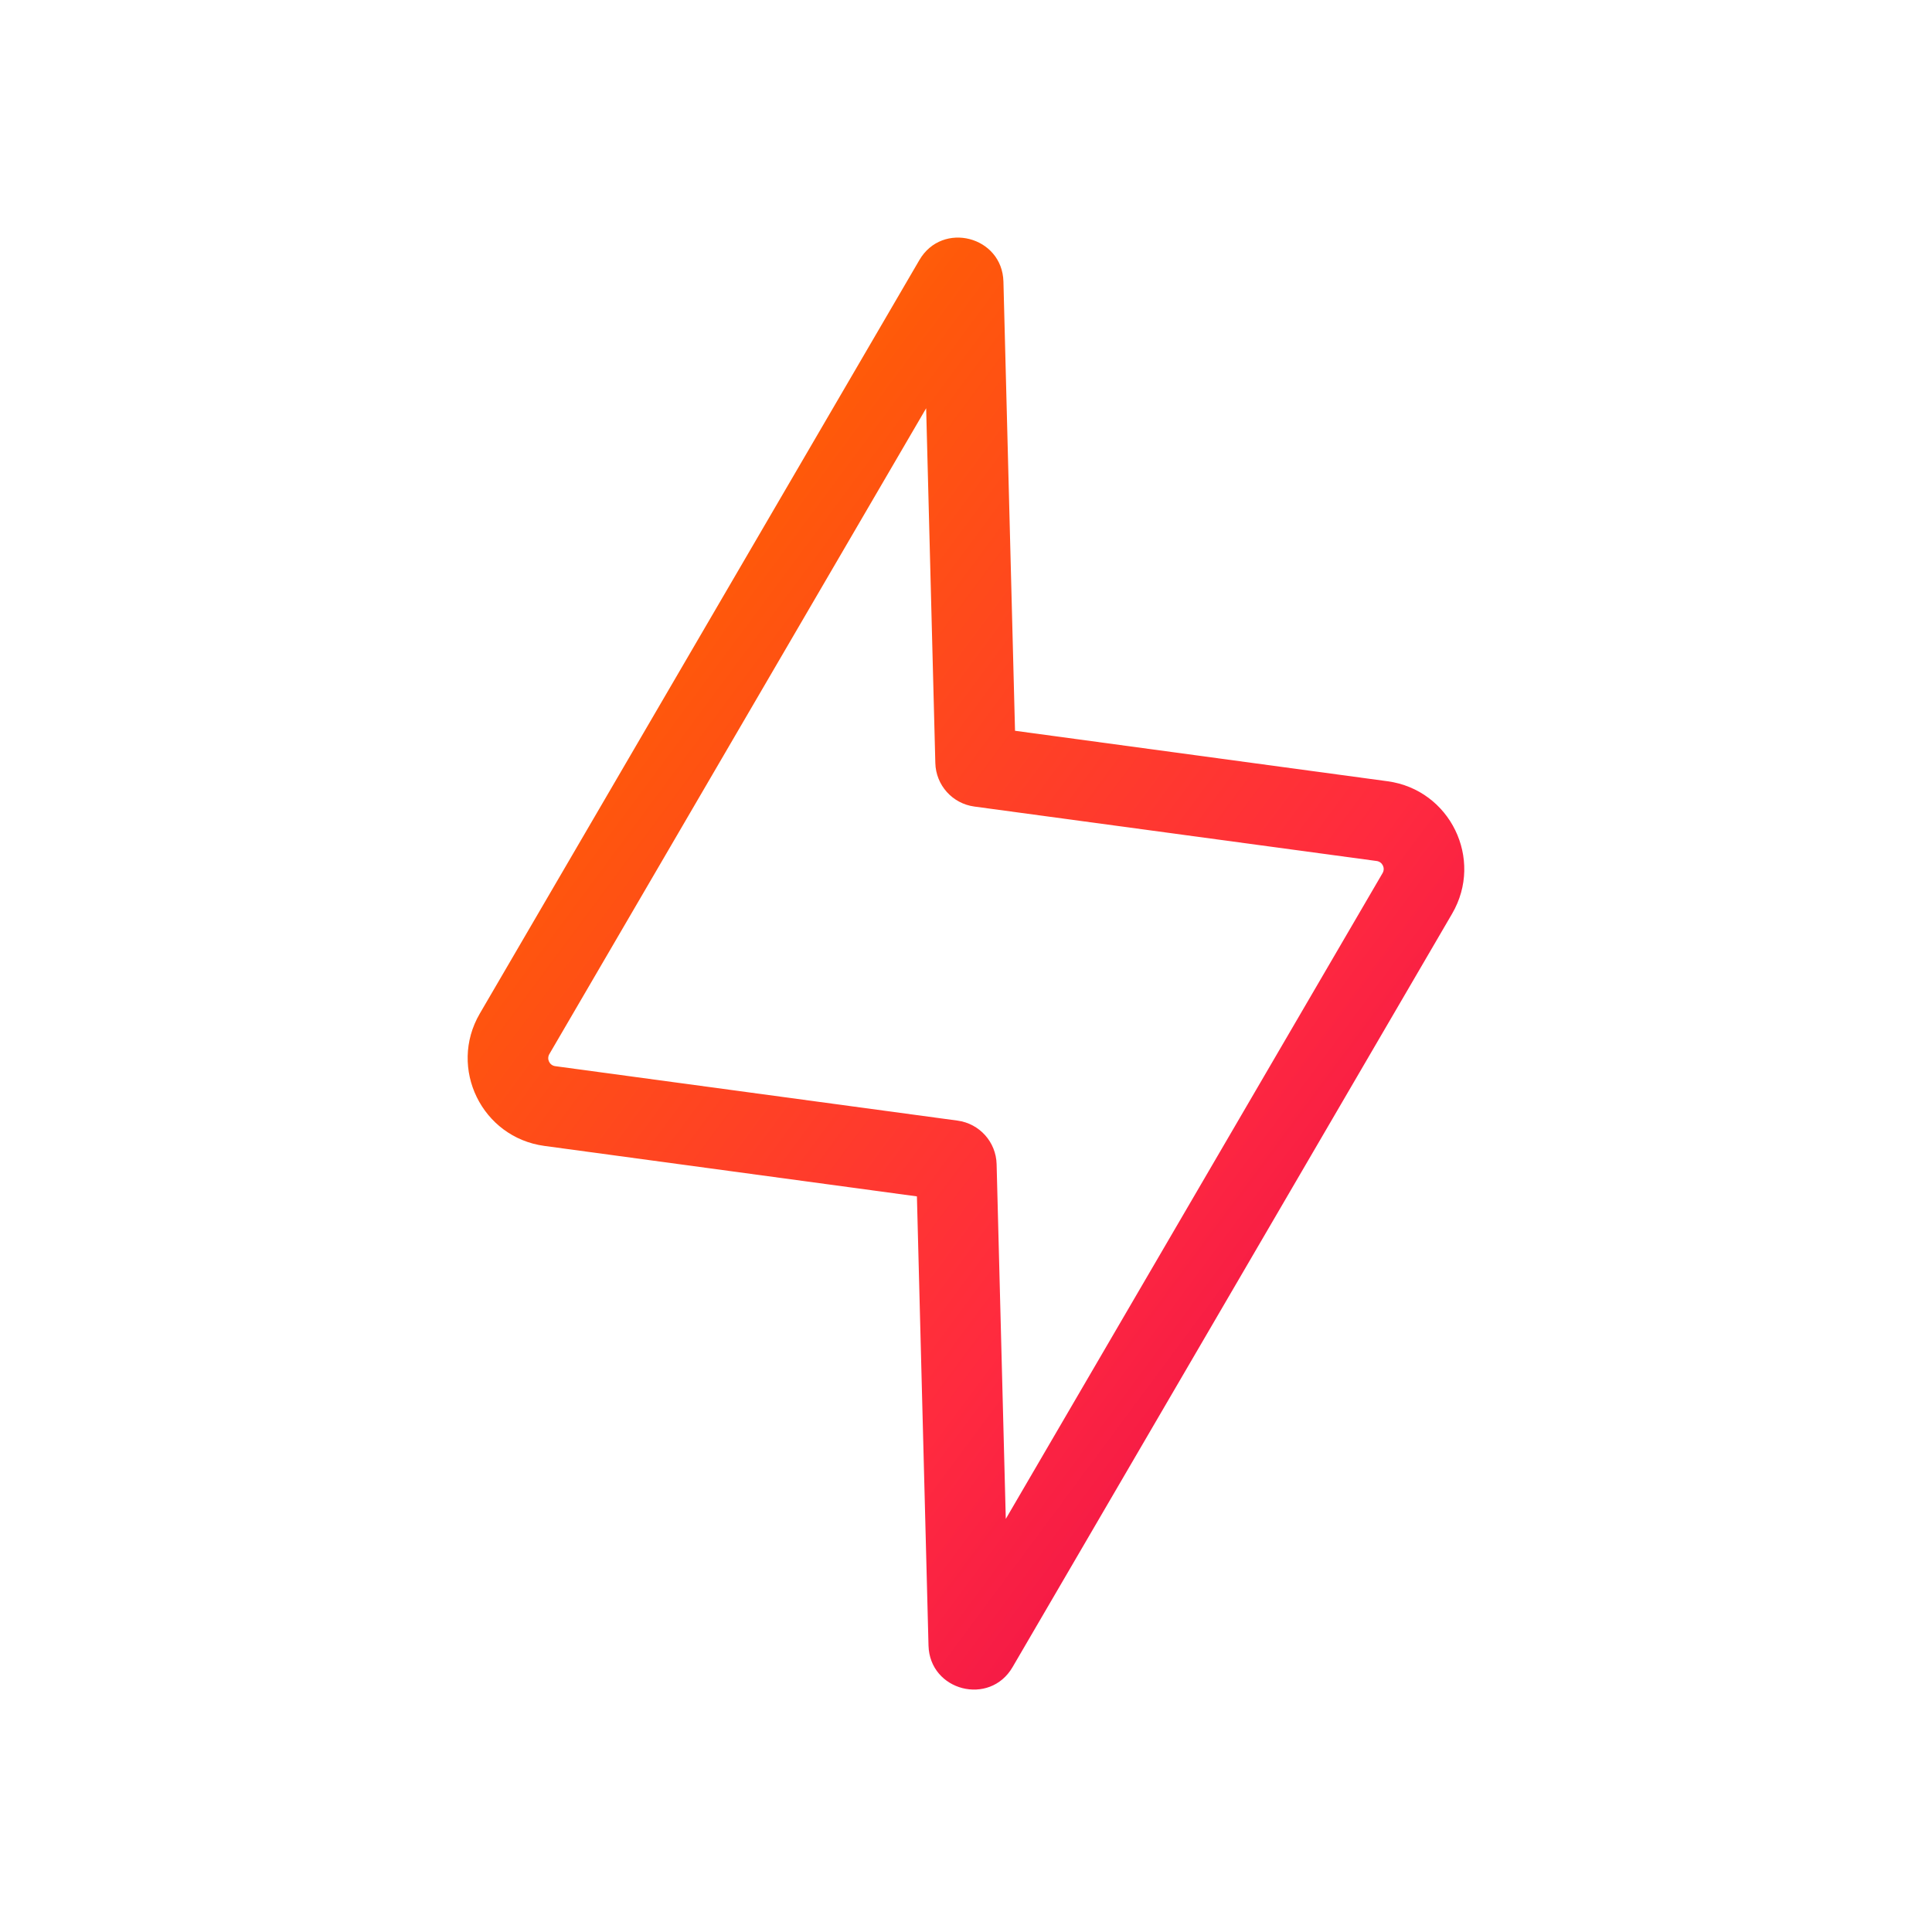 <svg width="32" height="32" viewBox="0 0 32 32" fill="none" xmlns="http://www.w3.org/2000/svg">
<path fill-rule="evenodd" clip-rule="evenodd" d="M15.228 4.307C15.607 3.657 16.6 3.912 16.62 4.664L16.812 12.104L22.982 12.94C24.018 13.08 24.579 14.229 24.052 15.133L16.771 27.613C16.392 28.263 15.399 28.008 15.379 27.256L15.187 19.816L9.017 18.98C7.981 18.84 7.42 17.691 7.947 16.788L15.228 4.307ZM15.34 6.762L9.099 17.459C9.051 17.542 9.102 17.646 9.196 17.659L15.861 18.561C16.224 18.61 16.498 18.916 16.507 19.282L16.659 25.158L22.9 14.461C22.948 14.379 22.897 14.274 22.802 14.261L16.138 13.359C15.775 13.31 15.501 13.005 15.492 12.638L15.34 6.762Z" fill="url(#paint0_linear_477_1394)"/>
<defs>
<linearGradient id="paint0_linear_477_1394" x1="6.61" y1="2.394" x2="30.232" y2="19.926" gradientUnits="userSpaceOnUse">
<stop stop-color="#FF9C00"/>
<stop offset="0.29" stop-color="#FF590A"/>
<stop offset="0.674" stop-color="#FF2A3F"/>
<stop offset="1" stop-color="#E50052"/>
</linearGradient>
</defs>
</svg>

